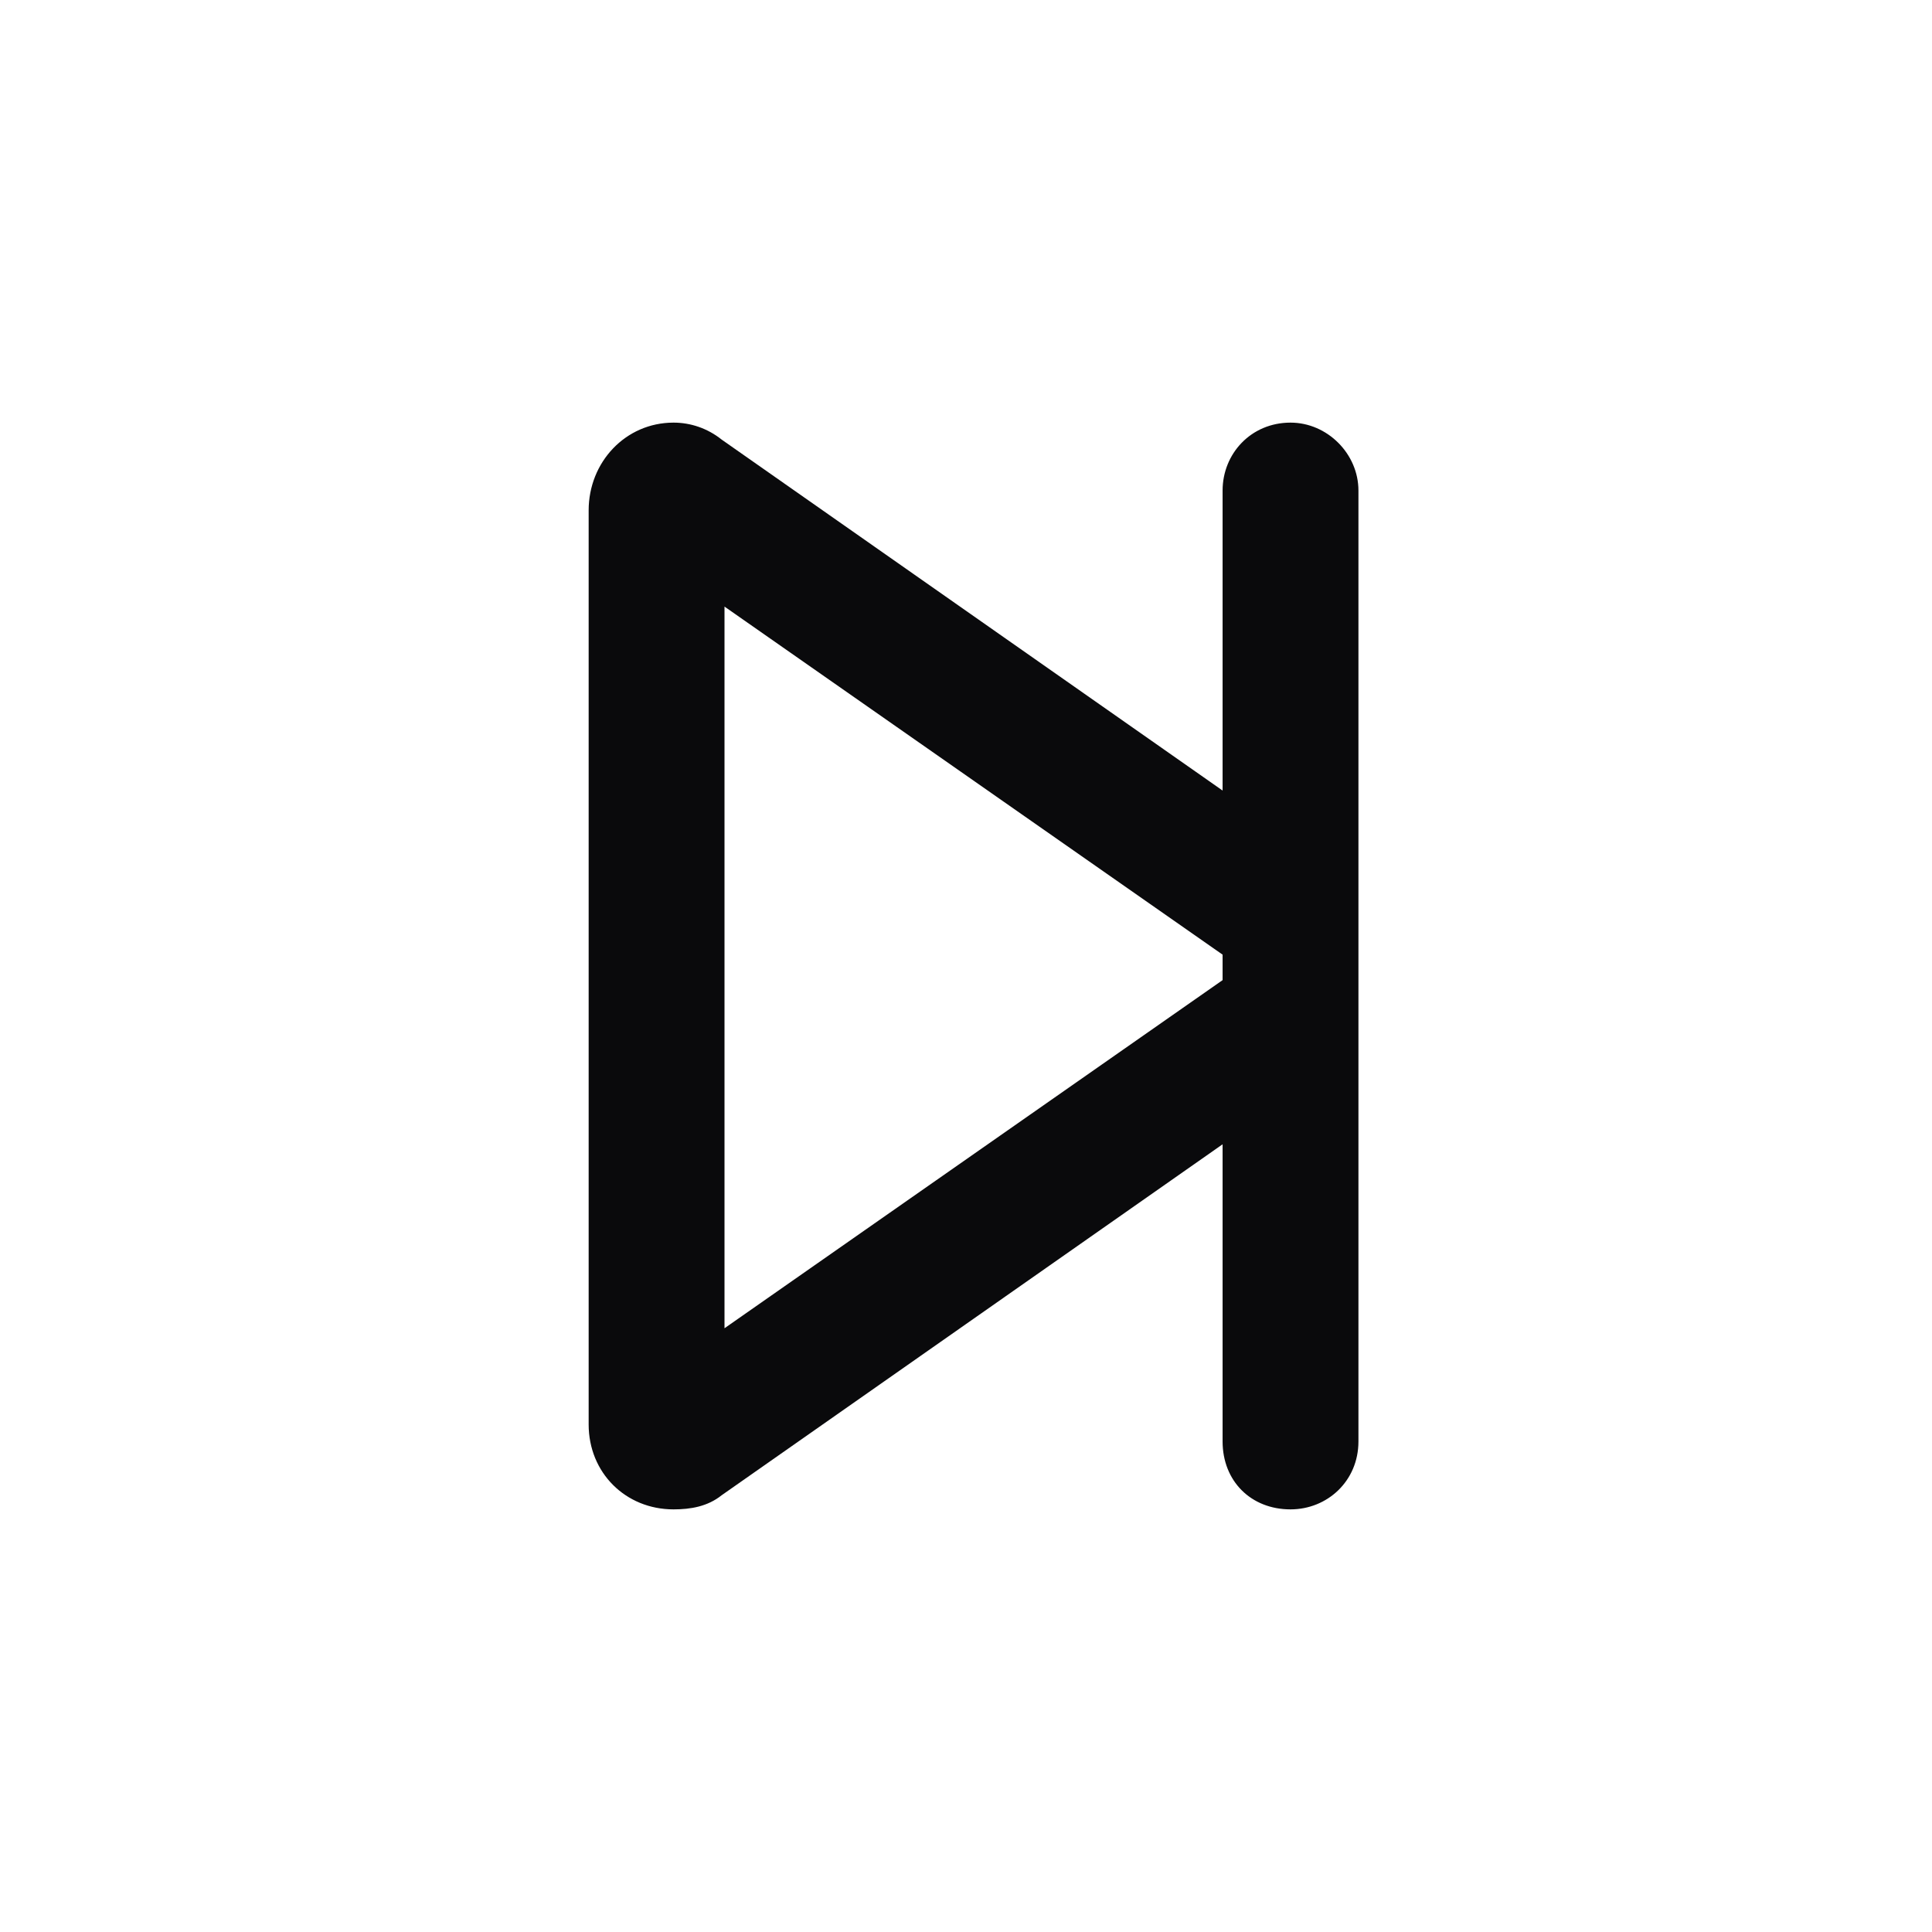 <svg xmlns="http://www.w3.org/2000/svg" fill="none" viewBox="0 0 32 32" height="32" width="32">
<path fill="#0A0A0C" d="M20.25 8.125C20.25 7.516 20.719 7 21.375 7C21.984 7 22.5 7.516 22.5 8.125V14.641V17.406V23.875C22.5 24.531 21.984 25 21.375 25C20.719 25 20.25 24.531 20.25 23.875V18.953L11.953 24.766C11.719 24.953 11.438 25 11.156 25C10.359 25 9.75 24.391 9.75 23.594V8.453C9.75 7.656 10.359 7 11.156 7C11.438 7 11.719 7.094 11.953 7.281L20.25 13.094V8.125ZM20.25 16.234V15.812L12 10.047V22L20.25 16.234Z"></path>
</svg>
